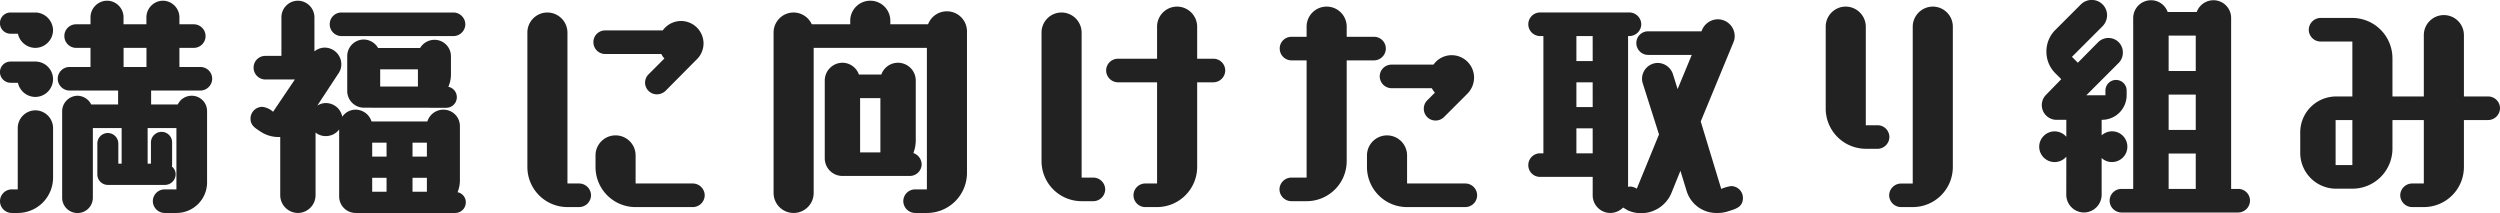 <svg xmlns="http://www.w3.org/2000/svg" width="243.8" height="20.792" viewBox="0 0 243.8 20.792">
  <path id="パス_899" data-name="パス 899" d="M-104.926,1.61a2.984,2.984,0,0,0,2.99-2.99V-8.326a1.492,1.492,0,0,0-1.5-1.495,1.487,1.487,0,0,0-1.357.851h-2.6v-1.357h4.807a1.169,1.169,0,0,0,1.15-1.15,1.153,1.153,0,0,0-1.15-1.15h-2.047V-14.49h1.4a1.153,1.153,0,0,0,1.15-1.15,1.153,1.153,0,0,0-1.15-1.15h-1.4v-.69a1.63,1.63,0,0,0-1.61-1.61,1.63,1.63,0,0,0-1.61,1.61v.69h-2.231v-.69a1.615,1.615,0,0,0-1.61-1.61,1.63,1.63,0,0,0-1.61,1.61v.69h-1.4a1.139,1.139,0,0,0-1.15,1.15,1.153,1.153,0,0,0,1.15,1.15h1.4v1.863h-2.047a1.153,1.153,0,0,0-1.15,1.15,1.169,1.169,0,0,0,1.15,1.15h4.738V-8.97h-2.622a1.519,1.519,0,0,0-1.334-.851,1.522,1.522,0,0,0-1.5,1.495V.115a1.492,1.492,0,0,0,1.5,1.5,1.492,1.492,0,0,0,1.495-1.5V-6.67h2.806V-3.2h-.322V-5.152a1.031,1.031,0,0,0-1.035-1.035,1.026,1.026,0,0,0-1.012,1.035v3.013a1.021,1.021,0,0,0,1.012,1.012h5.589a1.046,1.046,0,0,0,1.035-1.035.971.971,0,0,0-.368-.759,1.215,1.215,0,0,0,.023-.3V-5.29A1.026,1.026,0,0,0-106.375-6.3,1.041,1.041,0,0,0-107.41-5.29V-3.2h-.322V-6.67h2.806V-.69h-1.15a1.153,1.153,0,0,0-1.15,1.15,1.169,1.169,0,0,0,1.15,1.15Zm-15.479,0a3.445,3.445,0,0,0,3.45-3.45V-6.67A1.738,1.738,0,0,0-118.68-8.4,1.738,1.738,0,0,0-120.4-6.67V-.69h-.575A1.153,1.153,0,0,0-122.13.46a1.153,1.153,0,0,0,1.15,1.15Zm.023-17.48a1.75,1.75,0,0,0,1.7,1.38,1.738,1.738,0,0,0,1.725-1.725,1.77,1.77,0,0,0-1.633-1.725H-121.1a1.031,1.031,0,0,0-1.035,1.035A1.031,1.031,0,0,0-121.1-15.87Zm12.535,3.243h-2.231V-14.49h2.231Zm-12.535,1.541a1.75,1.75,0,0,0,1.7,1.38,1.738,1.738,0,0,0,1.725-1.725,1.723,1.723,0,0,0-1.725-1.725H-121.1a1.031,1.031,0,0,0-1.035,1.035,1.046,1.046,0,0,0,1.035,1.035ZM-77.74,1.61A1.031,1.031,0,0,0-76.705.575a.993.993,0,0,0-.805-.989,3,3,0,0,0,.23-1.2V-6.854a1.6,1.6,0,0,0-1.61-1.61,1.636,1.636,0,0,0-1.564,1.15H-85.9a1.629,1.629,0,0,0-1.541-1.15,1.57,1.57,0,0,0-1.311.69,1.626,1.626,0,0,0-1.587-1.334,1.542,1.542,0,0,0-.851.253l2.07-3.151a1.533,1.533,0,0,0,.276-.9,1.63,1.63,0,0,0-1.61-1.61,1.608,1.608,0,0,0-1.012.368V-17.48a1.63,1.63,0,0,0-1.61-1.61,1.615,1.615,0,0,0-1.61,1.61v3.772h-1.564a1.139,1.139,0,0,0-1.15,1.15,1.153,1.153,0,0,0,1.15,1.15h2.875L-95.5-8.257a1.869,1.869,0,0,0-1.058-.483A1.153,1.153,0,0,0-97.7-7.59c0,.667.46.92.943,1.242a3.171,3.171,0,0,0,1.794.552h.161V-.115A1.738,1.738,0,0,0-93.081,1.61,1.738,1.738,0,0,0-91.356-.115V-6.233a1.542,1.542,0,0,0,1.012.345,1.612,1.612,0,0,0,1.288-.644V0a1.615,1.615,0,0,0,1.61,1.61Zm-.874-10.258a1.031,1.031,0,0,0,1.035-1.035,1.034,1.034,0,0,0-.828-1.012,2.931,2.931,0,0,0,.253-1.2v-1.771a1.6,1.6,0,0,0-1.61-1.61,1.643,1.643,0,0,0-1.4.8h-4.094a1.635,1.635,0,0,0-1.4-.828,1.615,1.615,0,0,0-1.61,1.61v3.427a1.63,1.63,0,0,0,1.61,1.61Zm.713-6.992a1.169,1.169,0,0,0,1.15-1.15,1.169,1.169,0,0,0-1.15-1.15H-88.826a1.139,1.139,0,0,0-1.15,1.15,1.153,1.153,0,0,0,1.15,1.15Zm-3.473,4.922h-3.68V-12.4h3.68ZM-84.433-.46h-1.4V-1.817h1.4Zm0-3.427h-1.4V-5.244h1.4ZM-80.5-.46h-1.4V-1.817h1.4Zm0-3.427h-1.4V-5.244h1.4Zm14.858,4.922a1.169,1.169,0,0,0,1.15-1.15,1.169,1.169,0,0,0-1.15-1.15h-1.15v-14.72a1.968,1.968,0,0,0-1.955-1.955A1.953,1.953,0,0,0-70.7-15.985v13.11a3.907,3.907,0,0,0,3.91,3.91Zm11.408-14.352a2.19,2.19,0,0,0,.713-1.61,2.2,2.2,0,0,0-2.185-2.185,2.21,2.21,0,0,0-1.794.92h-5.612a1.139,1.139,0,0,0-1.15,1.15,1.153,1.153,0,0,0,1.15,1.15h5.474a1.844,1.844,0,0,0,.3.437l-1.541,1.541a1.171,1.171,0,0,0-.345.805,1.153,1.153,0,0,0,1.15,1.15,1.248,1.248,0,0,0,.828-.322Zm-.322,14.352a1.169,1.169,0,0,0,1.15-1.15,1.169,1.169,0,0,0-1.15-1.15h-5.589V-4A1.953,1.953,0,0,0-62.1-5.957,1.953,1.953,0,0,0-64.055-4v1.127a3.907,3.907,0,0,0,3.91,3.91Zm22.816.575A3.907,3.907,0,0,0-27.83-2.3V-16.1a1.953,1.953,0,0,0-1.955-1.955,1.957,1.957,0,0,0-1.84,1.265h-3.68v-.345A1.953,1.953,0,0,0-37.26-19.09a1.953,1.953,0,0,0-1.955,1.955v.345h-3.749a1.961,1.961,0,0,0-1.771-1.15,1.953,1.953,0,0,0-1.955,1.955V-.345A1.953,1.953,0,0,0-44.735,1.61,1.953,1.953,0,0,0-42.78-.345V-14.49h11.04V-.69h-1.15A1.153,1.153,0,0,0-34.04.46a1.169,1.169,0,0,0,1.15,1.15ZM-33.4-2a1.153,1.153,0,0,0,1.15-1.15,1.184,1.184,0,0,0-.805-1.081,3.585,3.585,0,0,0,.23-1.219v-5.865a1.738,1.738,0,0,0-1.725-1.725,1.723,1.723,0,0,0-1.633,1.15h-2.185a1.716,1.716,0,0,0-1.61-1.15A1.738,1.738,0,0,0-41.7-11.316v7.59A1.723,1.723,0,0,0-39.974-2Zm-2.875-2.3h-1.978v-5.29h1.978ZM-9.292,1.035a3.921,3.921,0,0,0,3.91-3.91v-8.257h1.587a1.169,1.169,0,0,0,1.15-1.15,1.153,1.153,0,0,0-1.15-1.15H-5.382V-16.56a1.968,1.968,0,0,0-1.955-1.955A1.953,1.953,0,0,0-9.292-16.56v3.128H-13.11a1.153,1.153,0,0,0-1.15,1.15,1.169,1.169,0,0,0,1.15,1.15h3.818v9.867h-1.15a1.153,1.153,0,0,0-1.15,1.15,1.153,1.153,0,0,0,1.15,1.15ZM-15.5.46a1.169,1.169,0,0,0,1.15-1.15A1.169,1.169,0,0,0-15.5-1.84h-1.15V-15.985a1.968,1.968,0,0,0-1.955-1.955,1.953,1.953,0,0,0-1.955,1.955V-3.45A3.907,3.907,0,0,0-16.652.46ZM5.29.46A3.907,3.907,0,0,0,9.2-3.45v-9.821h2.668a1.169,1.169,0,0,0,1.15-1.15,1.153,1.153,0,0,0-1.15-1.15H9.2v-.989a1.953,1.953,0,0,0-1.955-1.955A1.953,1.953,0,0,0,5.29-16.56v.989H3.818a1.139,1.139,0,0,0-1.15,1.15,1.153,1.153,0,0,0,1.15,1.15H5.29V-1.84H3.795A1.169,1.169,0,0,0,2.645-.69,1.169,1.169,0,0,0,3.795.46Zm15.479.575a1.153,1.153,0,0,0,1.15-1.15,1.153,1.153,0,0,0-1.15-1.15H15.088V-4a1.953,1.953,0,0,0-1.955-1.955A1.953,1.953,0,0,0,11.178-4v1.127a3.907,3.907,0,0,0,3.91,3.91ZM21-10.051l.138-.161a2.235,2.235,0,0,0,.483-1.38,2.184,2.184,0,0,0-2.185-2.185,2.167,2.167,0,0,0-1.771.92H13.57a1.153,1.153,0,0,0-1.15,1.15,1.169,1.169,0,0,0,1.15,1.15H17.5a2.929,2.929,0,0,0,.3.437l-.759.759a1.149,1.149,0,0,0-.322.805,1.139,1.139,0,0,0,1.15,1.15,1.149,1.149,0,0,0,.805-.322Zm21.344,9.5a3.037,3.037,0,0,0,2.99,2.162,3.281,3.281,0,0,0,1.058-.161c.713-.23,1.449-.391,1.449-1.311a1.153,1.153,0,0,0-1.15-1.15,3.568,3.568,0,0,0-.966.276l-2-6.578L46.9-15a1.518,1.518,0,0,0,.138-.621,1.649,1.649,0,0,0-1.656-1.656,1.687,1.687,0,0,0-1.518,1.012l-.069.161h-5.2a1.139,1.139,0,0,0-1.15,1.15,1.153,1.153,0,0,0,1.15,1.15h4.255l-1.38,3.335-.46-1.472a1.584,1.584,0,0,0-1.472-1.081A1.552,1.552,0,0,0,38-11.5a1.483,1.483,0,0,0,.069.46l1.587,4.991L37.49-.759a1.327,1.327,0,0,0-.621-.207c-.092,0-.161.023-.23.023v-14.7h.138a1.169,1.169,0,0,0,1.15-1.15,1.169,1.169,0,0,0-1.15-1.15H28.06a1.153,1.153,0,0,0-1.15,1.15,1.153,1.153,0,0,0,1.15,1.15h.322V-4.209H28.06a1.153,1.153,0,0,0-1.15,1.15,1.139,1.139,0,0,0,1.15,1.15h5.129V-.115A1.723,1.723,0,0,0,34.914,1.61a1.758,1.758,0,0,0,1.242-.529l.46.276a3.192,3.192,0,0,0,1.311.276A3.2,3.2,0,0,0,40.871-.345l.874-2.162ZM33.189-4.209H31.6V-6.647h1.587Zm0-8.993H31.6V-15.64h1.587Zm0,4.485H31.6v-2.415h1.587ZM64.4,1.035a3.907,3.907,0,0,0,3.91-3.91V-16.56a1.953,1.953,0,0,0-1.955-1.955A1.968,1.968,0,0,0,64.4-16.56v15.3H63.25A1.169,1.169,0,0,0,62.1-.115a1.169,1.169,0,0,0,1.15,1.15ZM60.973-4.646a1.169,1.169,0,0,0,1.15-1.15,1.153,1.153,0,0,0-1.15-1.15h-1.15V-16.56a1.968,1.968,0,0,0-1.955-1.955,1.953,1.953,0,0,0-1.955,1.955v8a3.921,3.921,0,0,0,3.91,3.91ZM96.14,1.564A1.169,1.169,0,0,0,97.29.414a1.139,1.139,0,0,0-1.15-1.15h-.69V-17.411a1.723,1.723,0,0,0-1.725-1.725,1.746,1.746,0,0,0-1.633,1.15H89.263a1.723,1.723,0,0,0-1.633-1.15A1.738,1.738,0,0,0,85.9-17.411V-.736h-1.15a1.153,1.153,0,0,0-1.15,1.15,1.169,1.169,0,0,0,1.15,1.15ZM79.373-.161A1.738,1.738,0,0,0,81.1,1.564,1.738,1.738,0,0,0,82.823-.161V-3.749a1.426,1.426,0,0,0,1.012.391A1.492,1.492,0,0,0,85.33-4.853a1.492,1.492,0,0,0-1.495-1.5,1.533,1.533,0,0,0-1.012.391V-7.475h.046a2.4,2.4,0,0,0,2.392-2.392v-.46a1.031,1.031,0,0,0-1.035-1.035,1.031,1.031,0,0,0-1.035,1.035v.46H81.328L84.5-13.041a1.41,1.41,0,0,0,.391-.989,1.4,1.4,0,0,0-1.4-1.426,1.427,1.427,0,0,0-1.012.414l-1.978,2-.575-.575,2.99-2.99a1.559,1.559,0,0,0,.437-1.058,1.492,1.492,0,0,0-1.5-1.5,1.517,1.517,0,0,0-1.058.437l-2.484,2.484a2.937,2.937,0,0,0-.874,2.116,2.937,2.937,0,0,0,.874,2.116l.575.575L77.4-9.913a1.431,1.431,0,0,0-.414.989,1.44,1.44,0,0,0,1.357,1.449h1.035v1.656a1.515,1.515,0,0,0-1.15-.529,1.507,1.507,0,0,0-1.495,1.5,1.507,1.507,0,0,0,1.495,1.495,1.515,1.515,0,0,0,1.15-.529ZM92-.736H89.355v-3.45H92Zm0-5.75H89.355v-3.45H92Zm0-5.75H89.355v-3.45H92ZM114.241,1.035a3.907,3.907,0,0,0,3.91-3.91V-7.452h2.369a1.169,1.169,0,0,0,1.15-1.15,1.153,1.153,0,0,0-1.15-1.15h-2.369v-5.98a1.953,1.953,0,0,0-1.955-1.955,1.953,1.953,0,0,0-1.955,1.955v5.98h-3.059V-13.5a3.936,3.936,0,0,0-3.91-3.91h-3.1a1.169,1.169,0,0,0-1.15,1.15,1.153,1.153,0,0,0,1.15,1.15h3.1v5.359h-1.633a3.5,3.5,0,0,0-3.45,3.519v1.955a3.5,3.5,0,0,0,3.45,3.519h1.633a3.907,3.907,0,0,0,3.91-3.91V-7.452h3.059v6.187h-1.15a1.169,1.169,0,0,0-1.15,1.15,1.169,1.169,0,0,0,1.15,1.15Zm-6.969-4.094h-1.633V-7.452h1.633Z" transform="translate(122.13 19.159)" fill="#222"/>
</svg>
